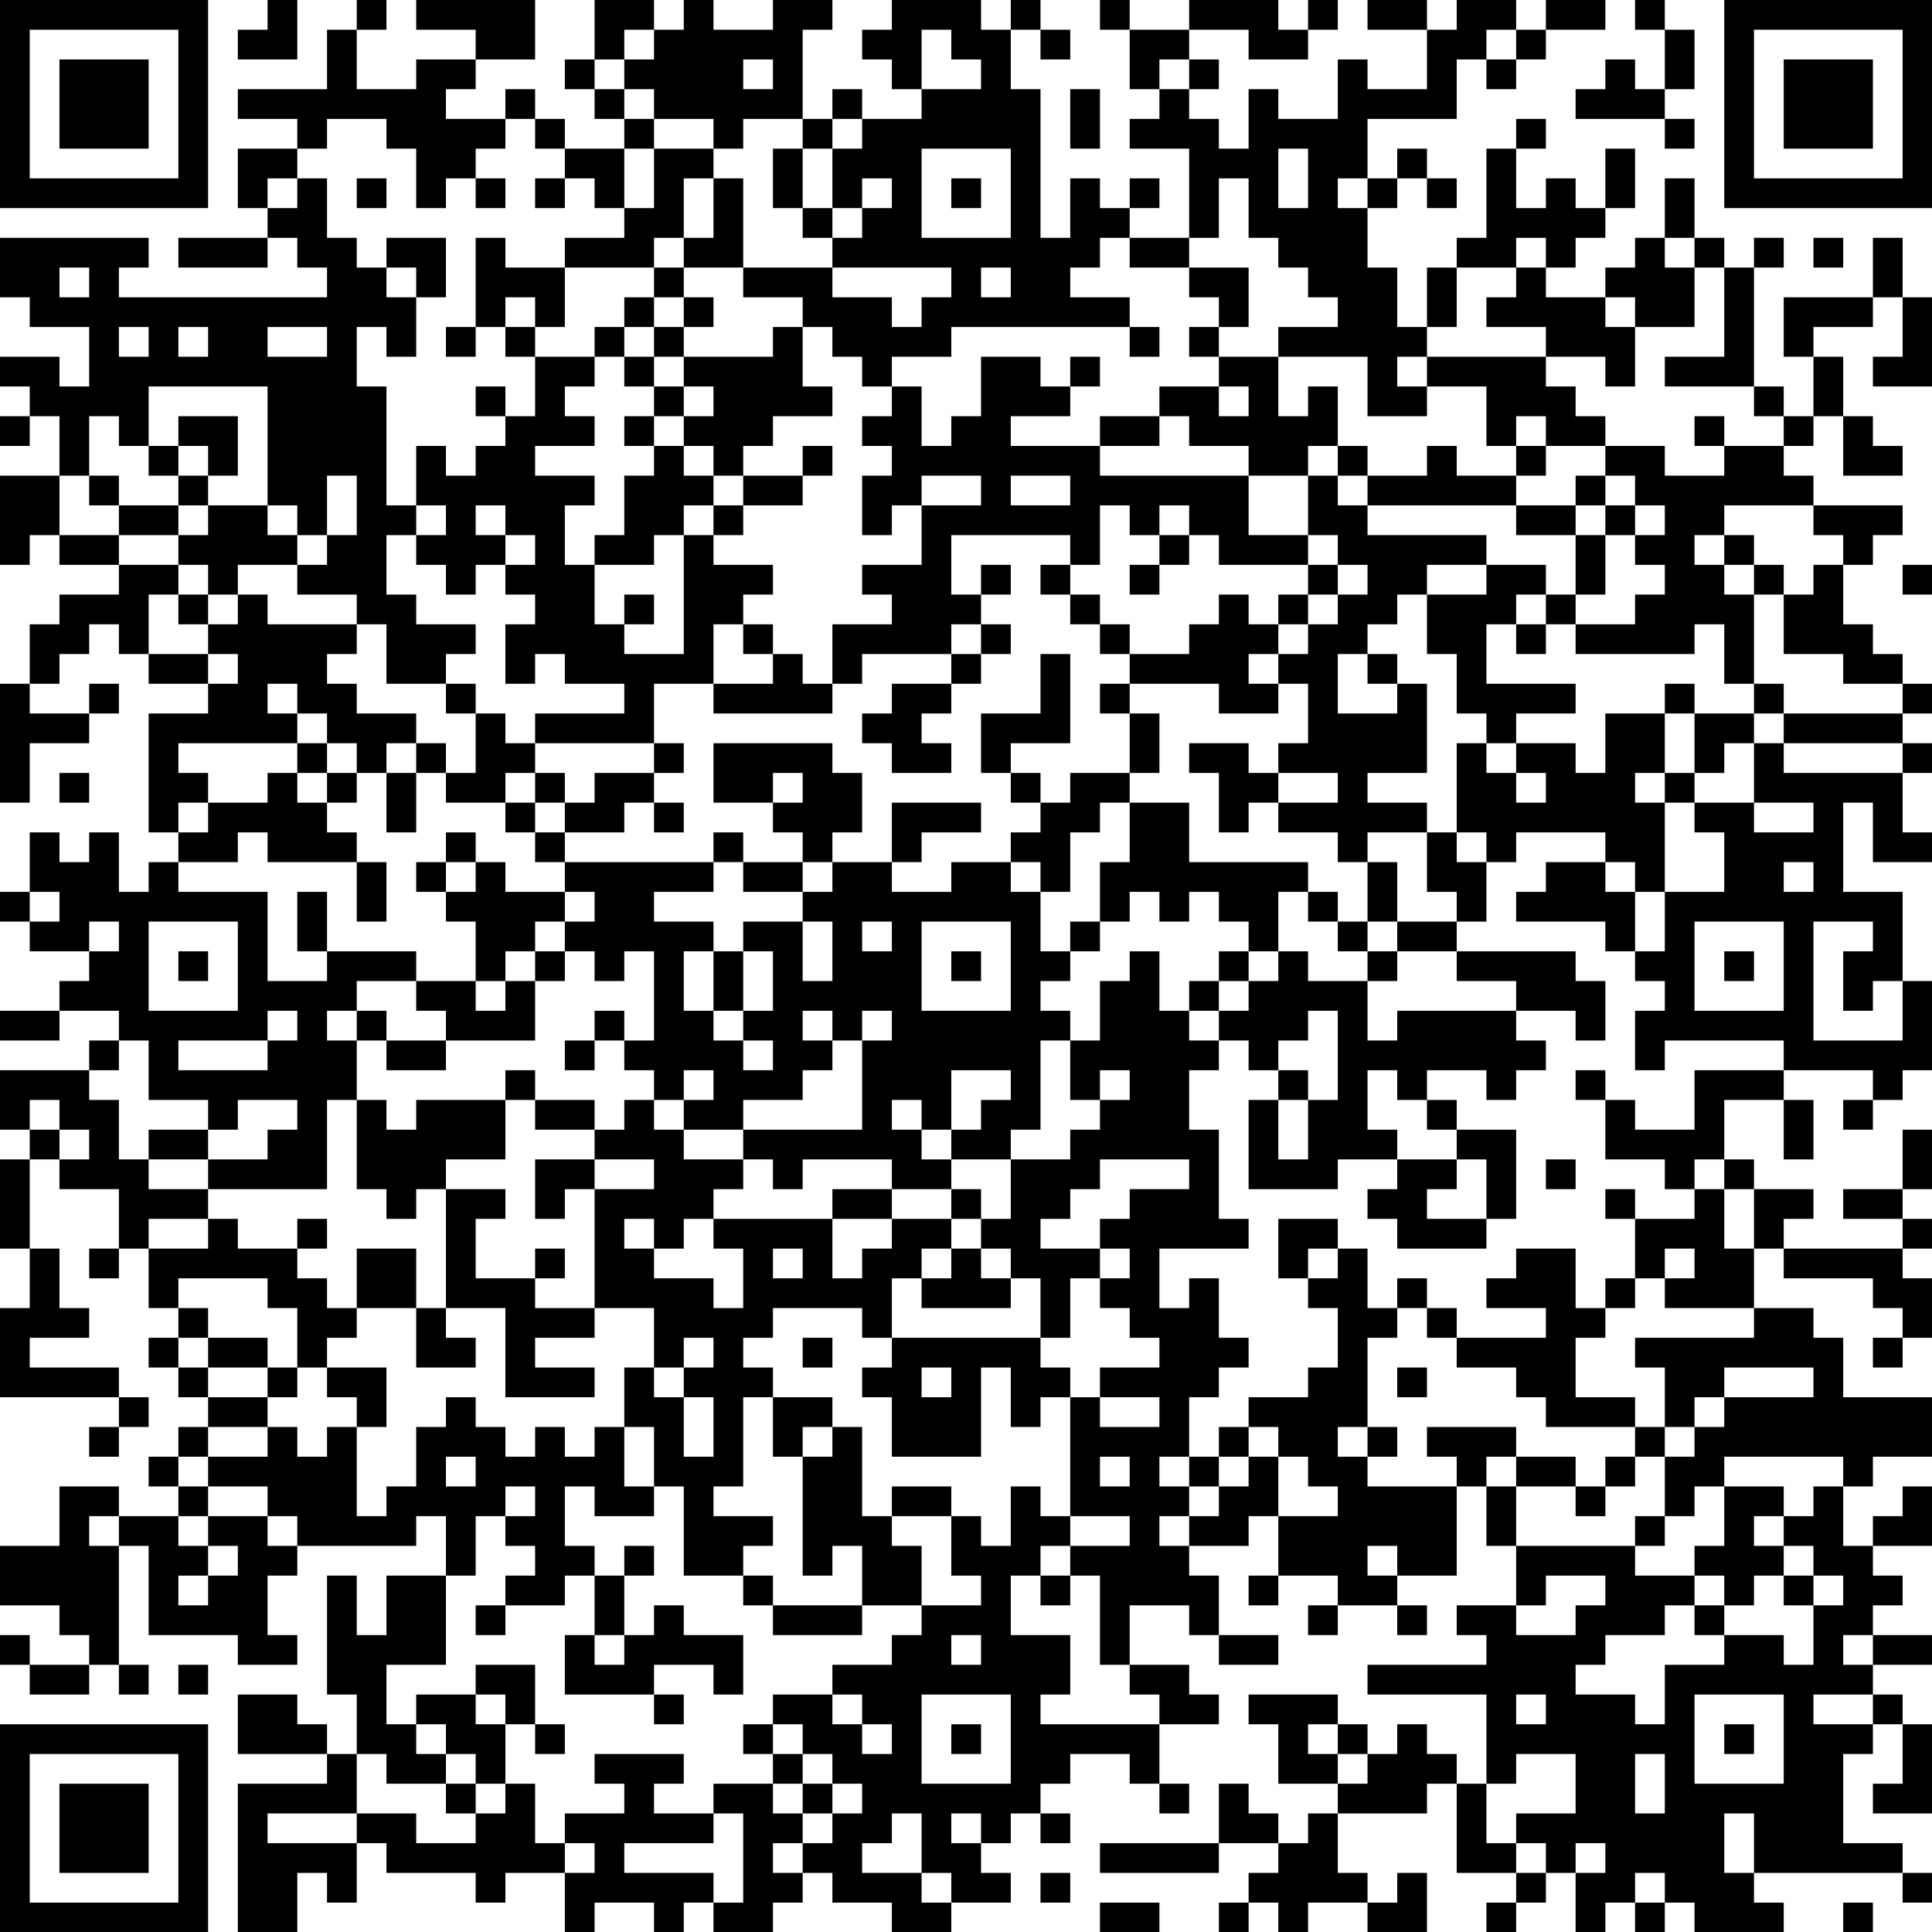 <?xml version="1.0" encoding="UTF-8"?>
<svg xmlns="http://www.w3.org/2000/svg" version="1.1" width="160" height="160" viewBox="0 0 160 160"><rect x="0" y="0" width="160" height="160" fill="#ffffff"/><g transform="scale(2.462)"><g transform="translate(0,0)"><path fill-rule="evenodd" d="M9 0L9 1L8 1L8 2L10 2L10 0ZM12 0L12 1L11 1L11 3L8 3L8 4L10 4L10 5L8 5L8 7L9 7L9 8L6 8L6 9L9 9L9 8L10 8L10 9L11 9L11 10L4 10L4 9L5 9L5 8L0 8L0 10L1 10L1 11L3 11L3 13L2 13L2 12L0 12L0 13L1 13L1 14L0 14L0 15L1 15L1 14L2 14L2 16L0 16L0 19L1 19L1 18L2 18L2 19L4 19L4 20L2 20L2 21L1 21L1 23L0 23L0 27L1 27L1 25L3 25L3 24L4 24L4 23L3 23L3 24L1 24L1 23L2 23L2 22L3 22L3 21L4 21L4 22L5 22L5 23L7 23L7 24L5 24L5 28L6 28L6 29L5 29L5 30L4 30L4 28L3 28L3 29L2 29L2 28L1 28L1 30L0 30L0 31L1 31L1 32L3 32L3 33L2 33L2 34L0 34L0 35L2 35L2 34L4 34L4 35L3 35L3 36L0 36L0 38L1 38L1 39L0 39L0 42L1 42L1 44L0 44L0 47L4 47L4 48L3 48L3 49L4 49L4 48L5 48L5 47L4 47L4 46L1 46L1 45L3 45L3 44L2 44L2 42L1 42L1 39L2 39L2 40L4 40L4 42L3 42L3 43L4 43L4 42L5 42L5 44L6 44L6 45L5 45L5 46L6 46L6 47L7 47L7 48L6 48L6 49L5 49L5 50L6 50L6 51L4 51L4 50L2 50L2 52L0 52L0 54L2 54L2 55L3 55L3 56L1 56L1 55L0 55L0 56L1 56L1 57L3 57L3 56L4 56L4 57L5 57L5 56L4 56L4 52L5 52L5 55L8 55L8 56L10 56L10 55L9 55L9 53L10 53L10 52L14 52L14 51L15 51L15 53L13 53L13 55L12 55L12 53L11 53L11 57L12 57L12 59L11 59L11 58L10 58L10 57L8 57L8 59L11 59L11 60L8 60L8 65L10 65L10 63L11 63L11 64L12 64L12 62L13 62L13 63L16 63L16 64L17 64L17 63L19 63L19 65L20 65L20 64L22 64L22 65L23 65L23 64L24 64L24 65L26 65L26 64L27 64L27 63L28 63L28 64L30 64L30 65L32 65L32 64L34 64L34 63L33 63L33 62L34 62L34 61L35 61L35 62L36 62L36 61L35 61L35 60L36 60L36 59L38 59L38 60L39 60L39 61L40 61L40 60L39 60L39 58L41 58L41 57L40 57L40 56L38 56L38 54L40 54L40 55L41 55L41 56L43 56L43 55L41 55L41 53L40 53L40 52L42 52L42 51L43 51L43 53L42 53L42 54L43 54L43 53L45 53L45 54L44 54L44 55L45 55L45 54L47 54L47 55L48 55L48 54L47 54L47 53L49 53L49 50L50 50L50 52L51 52L51 54L49 54L49 55L50 55L50 56L46 56L46 57L50 57L50 60L49 60L49 59L48 59L48 58L47 58L47 59L46 59L46 58L45 58L45 57L42 57L42 58L43 58L43 60L45 60L45 61L44 61L44 62L43 62L43 61L42 61L42 60L41 60L41 62L37 62L37 63L41 63L41 62L43 62L43 63L42 63L42 64L41 64L41 65L42 65L42 64L43 64L43 65L44 65L44 64L46 64L46 65L48 65L48 63L47 63L47 64L46 64L46 63L45 63L45 61L48 61L48 60L49 60L49 63L51 63L51 64L50 64L50 65L51 65L51 64L52 64L52 63L53 63L53 65L54 65L54 64L55 64L55 65L56 65L56 64L57 64L57 65L60 65L60 64L59 64L59 63L64 63L64 64L65 64L65 63L64 63L64 62L62 62L62 59L63 59L63 58L64 58L64 60L63 60L63 61L65 61L65 58L64 58L64 57L63 57L63 56L65 56L65 55L63 55L63 54L64 54L64 53L63 53L63 52L65 52L65 50L64 50L64 51L63 51L63 52L62 52L62 50L63 50L63 49L65 49L65 47L62 47L62 45L61 45L61 44L59 44L59 42L60 42L60 43L63 43L63 44L64 44L64 45L63 45L63 46L64 46L64 45L65 45L65 43L64 43L64 42L65 42L65 41L64 41L64 40L65 40L65 38L64 38L64 40L62 40L62 41L64 41L64 42L60 42L60 41L61 41L61 40L59 40L59 39L58 39L58 37L60 37L60 39L61 39L61 37L60 37L60 36L63 36L63 37L62 37L62 38L63 38L63 37L64 37L64 36L65 36L65 33L64 33L64 30L62 30L62 27L63 27L63 29L65 29L65 28L64 28L64 26L65 26L65 25L64 25L64 24L65 24L65 23L64 23L64 22L63 22L63 21L62 21L62 19L63 19L63 18L64 18L64 17L61 17L61 16L60 16L60 15L61 15L61 14L62 14L62 16L64 16L64 15L63 15L63 14L62 14L62 12L61 12L61 11L63 11L63 10L64 10L64 12L63 12L63 13L65 13L65 10L64 10L64 8L63 8L63 10L60 10L60 12L61 12L61 14L60 14L60 13L59 13L59 9L60 9L60 8L59 8L59 9L58 9L58 8L57 8L57 6L56 6L56 8L55 8L55 9L54 9L54 10L52 10L52 9L53 9L53 8L54 8L54 7L55 7L55 5L54 5L54 7L53 7L53 6L52 6L52 7L51 7L51 5L52 5L52 4L51 4L51 5L50 5L50 8L49 8L49 9L48 9L48 11L47 11L47 9L46 9L46 7L47 7L47 6L48 6L48 7L49 7L49 6L48 6L48 5L47 5L47 6L46 6L46 4L49 4L49 2L50 2L50 3L51 3L51 2L52 2L52 1L54 1L54 0L52 0L52 1L51 1L51 0L49 0L49 1L48 1L48 0L46 0L46 1L48 1L48 3L46 3L46 2L45 2L45 4L43 4L43 3L42 3L42 5L41 5L41 4L40 4L40 3L41 3L41 2L40 2L40 1L42 1L42 2L44 2L44 1L45 1L45 0L44 0L44 1L43 1L43 0L40 0L40 1L38 1L38 0L37 0L37 1L38 1L38 3L39 3L39 4L38 4L38 5L40 5L40 8L38 8L38 7L39 7L39 6L38 6L38 7L37 7L37 6L36 6L36 8L35 8L35 3L34 3L34 1L35 1L35 2L36 2L36 1L35 1L35 0L34 0L34 1L33 1L33 0L30 0L30 1L29 1L29 2L30 2L30 3L31 3L31 4L29 4L29 3L28 3L28 4L27 4L27 1L28 1L28 0L26 0L26 1L24 1L24 0L23 0L23 1L22 1L22 0L20 0L20 2L19 2L19 3L20 3L20 4L21 4L21 5L19 5L19 4L18 4L18 3L17 3L17 4L15 4L15 3L16 3L16 2L18 2L18 0L14 0L14 1L16 1L16 2L14 2L14 3L12 3L12 1L13 1L13 0ZM55 0L55 1L56 1L56 3L55 3L55 2L54 2L54 3L53 3L53 4L56 4L56 5L57 5L57 4L56 4L56 3L57 3L57 1L56 1L56 0ZM21 1L21 2L20 2L20 3L21 3L21 4L22 4L22 5L21 5L21 7L20 7L20 6L19 6L19 5L18 5L18 4L17 4L17 5L16 5L16 6L15 6L15 7L14 7L14 5L13 5L13 4L11 4L11 5L10 5L10 6L9 6L9 7L10 7L10 6L11 6L11 8L12 8L12 9L13 9L13 10L14 10L14 12L13 12L13 11L12 11L12 13L13 13L13 17L14 17L14 18L13 18L13 20L14 20L14 21L16 21L16 22L15 22L15 23L13 23L13 21L12 21L12 20L10 20L10 19L11 19L11 18L12 18L12 16L11 16L11 18L10 18L10 17L9 17L9 13L5 13L5 15L4 15L4 14L3 14L3 16L2 16L2 18L4 18L4 19L6 19L6 20L5 20L5 22L7 22L7 23L8 23L8 22L7 22L7 21L8 21L8 20L9 20L9 21L12 21L12 22L11 22L11 23L12 23L12 24L14 24L14 25L13 25L13 26L12 26L12 25L11 25L11 24L10 24L10 23L9 23L9 24L10 24L10 25L6 25L6 26L7 26L7 27L6 27L6 28L7 28L7 27L9 27L9 26L10 26L10 27L11 27L11 28L12 28L12 29L9 29L9 28L8 28L8 29L6 29L6 30L9 30L9 33L11 33L11 32L14 32L14 33L12 33L12 34L11 34L11 35L12 35L12 37L11 37L11 40L7 40L7 39L9 39L9 38L10 38L10 37L8 37L8 38L7 38L7 37L5 37L5 35L4 35L4 36L3 36L3 37L4 37L4 39L5 39L5 40L7 40L7 41L5 41L5 42L7 42L7 41L8 41L8 42L10 42L10 43L11 43L11 44L12 44L12 45L11 45L11 46L10 46L10 44L9 44L9 43L6 43L6 44L7 44L7 45L6 45L6 46L7 46L7 47L9 47L9 48L7 48L7 49L6 49L6 50L7 50L7 51L6 51L6 52L7 52L7 53L6 53L6 54L7 54L7 53L8 53L8 52L7 52L7 51L9 51L9 52L10 52L10 51L9 51L9 50L7 50L7 49L9 49L9 48L10 48L10 49L11 49L11 48L12 48L12 51L13 51L13 50L14 50L14 48L15 48L15 47L16 47L16 48L17 48L17 49L18 49L18 48L19 48L19 49L20 49L20 48L21 48L21 50L22 50L22 51L20 51L20 50L19 50L19 52L20 52L20 53L19 53L19 54L17 54L17 53L18 53L18 52L17 52L17 51L18 51L18 50L17 50L17 51L16 51L16 53L15 53L15 56L13 56L13 58L14 58L14 59L15 59L15 60L13 60L13 59L12 59L12 61L9 61L9 62L12 62L12 61L14 61L14 62L16 62L16 61L17 61L17 60L18 60L18 62L19 62L19 63L20 63L20 62L19 62L19 61L21 61L21 60L20 60L20 59L23 59L23 60L22 60L22 61L24 61L24 62L21 62L21 63L24 63L24 64L25 64L25 61L24 61L24 60L26 60L26 61L27 61L27 62L26 62L26 63L27 63L27 62L28 62L28 61L29 61L29 60L28 60L28 59L27 59L27 58L26 58L26 57L28 57L28 58L29 58L29 59L30 59L30 58L29 58L29 57L28 57L28 56L30 56L30 55L31 55L31 54L33 54L33 53L32 53L32 51L33 51L33 52L34 52L34 50L35 50L35 51L36 51L36 52L35 52L35 53L34 53L34 55L36 55L36 57L35 57L35 58L39 58L39 57L38 57L38 56L37 56L37 53L36 53L36 52L38 52L38 51L36 51L36 47L37 47L37 48L39 48L39 47L37 47L37 46L39 46L39 45L38 45L38 44L37 44L37 43L38 43L38 42L37 42L37 41L38 41L38 40L40 40L40 39L37 39L37 40L36 40L36 41L35 41L35 42L37 42L37 43L36 43L36 45L35 45L35 43L34 43L34 42L33 42L33 41L34 41L34 39L36 39L36 38L37 38L37 37L38 37L38 36L37 36L37 37L36 37L36 35L37 35L37 33L38 33L38 32L39 32L39 34L40 34L40 35L41 35L41 36L40 36L40 38L41 38L41 41L42 41L42 42L39 42L39 44L40 44L40 43L41 43L41 45L42 45L42 46L41 46L41 47L40 47L40 49L39 49L39 50L40 50L40 51L39 51L39 52L40 52L40 51L41 51L41 50L42 50L42 49L43 49L43 51L45 51L45 50L44 50L44 49L43 49L43 48L42 48L42 47L44 47L44 46L45 46L45 44L44 44L44 43L45 43L45 42L46 42L46 44L47 44L47 45L46 45L46 48L45 48L45 49L46 49L46 50L49 50L49 49L48 49L48 48L51 48L51 49L50 49L50 50L51 50L51 52L55 52L55 53L57 53L57 54L56 54L56 55L54 55L54 56L53 56L53 57L55 57L55 58L56 58L56 56L58 56L58 55L60 55L60 56L61 56L61 54L62 54L62 53L61 53L61 52L60 52L60 51L61 51L61 50L62 50L62 49L58 49L58 50L57 50L57 51L56 51L56 49L57 49L57 48L58 48L58 47L61 47L61 46L58 46L58 47L57 47L57 48L56 48L56 46L55 46L55 45L59 45L59 44L56 44L56 43L57 43L57 42L56 42L56 43L55 43L55 41L57 41L57 40L58 40L58 42L59 42L59 40L58 40L58 39L57 39L57 40L56 40L56 39L54 39L54 37L55 37L55 38L57 38L57 36L60 36L60 35L56 35L56 36L55 36L55 34L56 34L56 33L55 33L55 32L56 32L56 30L58 30L58 28L57 28L57 27L59 27L59 28L61 28L61 27L59 27L59 25L60 25L60 26L64 26L64 25L60 25L60 24L64 24L64 23L62 23L62 22L60 22L60 20L61 20L61 19L62 19L62 18L61 18L61 17L58 17L58 18L57 18L57 19L58 19L58 20L59 20L59 23L58 23L58 21L57 21L57 22L53 22L53 21L55 21L55 20L56 20L56 19L55 19L55 18L56 18L56 17L55 17L55 16L54 16L54 15L56 15L56 16L58 16L58 15L60 15L60 14L59 14L59 13L56 13L56 12L58 12L58 9L57 9L57 8L56 8L56 9L57 9L57 11L55 11L55 10L54 10L54 11L55 11L55 13L54 13L54 12L52 12L52 11L50 11L50 10L51 10L51 9L52 9L52 8L51 8L51 9L49 9L49 11L48 11L48 12L47 12L47 13L48 13L48 14L46 14L46 12L43 12L43 11L45 11L45 10L44 10L44 9L43 9L43 8L42 8L42 6L41 6L41 8L40 8L40 9L38 9L38 8L37 8L37 9L36 9L36 10L38 10L38 11L32 11L32 12L30 12L30 13L29 13L29 12L28 12L28 11L27 11L27 10L25 10L25 9L28 9L28 10L30 10L30 11L31 11L31 10L32 10L32 9L28 9L28 8L29 8L29 7L30 7L30 6L29 6L29 7L28 7L28 5L29 5L29 4L28 4L28 5L27 5L27 4L25 4L25 5L24 5L24 4L22 4L22 3L21 3L21 2L22 2L22 1ZM31 1L31 3L33 3L33 2L32 2L32 1ZM50 1L50 2L51 2L51 1ZM25 2L25 3L26 3L26 2ZM39 2L39 3L40 3L40 2ZM36 3L36 5L37 5L37 3ZM22 5L22 7L21 7L21 8L19 8L19 9L17 9L17 8L16 8L16 11L15 11L15 12L16 12L16 11L17 11L17 12L18 12L18 14L17 14L17 13L16 13L16 14L17 14L17 15L16 15L16 16L15 16L15 15L14 15L14 17L15 17L15 18L14 18L14 19L15 19L15 20L16 20L16 19L17 19L17 20L18 20L18 21L17 21L17 23L18 23L18 22L19 22L19 23L21 23L21 24L18 24L18 25L17 25L17 24L16 24L16 23L15 23L15 24L16 24L16 26L15 26L15 25L14 25L14 26L13 26L13 28L14 28L14 26L15 26L15 27L17 27L17 28L18 28L18 29L19 29L19 30L17 30L17 29L16 29L16 28L15 28L15 29L14 29L14 30L15 30L15 31L16 31L16 33L14 33L14 34L15 34L15 35L13 35L13 34L12 34L12 35L13 35L13 36L15 36L15 35L18 35L18 33L19 33L19 32L20 32L20 33L21 33L21 32L22 32L22 35L21 35L21 34L20 34L20 35L19 35L19 36L20 36L20 35L21 35L21 36L22 36L22 37L21 37L21 38L20 38L20 37L18 37L18 36L17 36L17 37L14 37L14 38L13 38L13 37L12 37L12 40L13 40L13 41L14 41L14 40L15 40L15 44L14 44L14 42L12 42L12 44L14 44L14 46L16 46L16 45L15 45L15 44L17 44L17 47L20 47L20 46L18 46L18 45L20 45L20 44L22 44L22 46L21 46L21 48L22 48L22 50L23 50L23 53L25 53L25 54L26 54L26 55L29 55L29 54L31 54L31 52L30 52L30 51L32 51L32 50L30 50L30 51L29 51L29 48L28 48L28 47L26 47L26 46L25 46L25 45L26 45L26 44L29 44L29 45L30 45L30 46L29 46L29 47L30 47L30 49L33 49L33 46L34 46L34 48L35 48L35 47L36 47L36 46L35 46L35 45L30 45L30 43L31 43L31 44L34 44L34 43L33 43L33 42L32 42L32 41L33 41L33 40L32 40L32 39L34 39L34 38L35 38L35 35L36 35L36 34L35 34L35 33L36 33L36 32L37 32L37 31L38 31L38 30L39 30L39 31L40 31L40 30L41 30L41 31L42 31L42 32L41 32L41 33L40 33L40 34L41 34L41 35L42 35L42 36L43 36L43 37L42 37L42 40L45 40L45 39L47 39L47 40L46 40L46 41L47 41L47 42L50 42L50 41L51 41L51 38L49 38L49 37L48 37L48 36L50 36L50 37L51 37L51 36L52 36L52 35L51 35L51 34L53 34L53 35L54 35L54 33L53 33L53 32L49 32L49 31L50 31L50 29L51 29L51 28L54 28L54 29L52 29L52 30L51 30L51 31L54 31L54 32L55 32L55 30L56 30L56 27L57 27L57 26L58 26L58 25L59 25L59 24L60 24L60 23L59 23L59 24L57 24L57 23L56 23L56 24L54 24L54 26L53 26L53 25L51 25L51 24L53 24L53 23L50 23L50 21L51 21L51 22L52 22L52 21L53 21L53 20L54 20L54 18L55 18L55 17L54 17L54 16L53 16L53 17L51 17L51 16L52 16L52 15L54 15L54 14L53 14L53 13L52 13L52 12L48 12L48 13L50 13L50 15L51 15L51 16L49 16L49 15L48 15L48 16L46 16L46 15L45 15L45 13L44 13L44 14L43 14L43 12L41 12L41 11L42 11L42 9L40 9L40 10L41 10L41 11L40 11L40 12L41 12L41 13L39 13L39 14L37 14L37 15L34 15L34 14L36 14L36 13L37 13L37 12L36 12L36 13L35 13L35 12L33 12L33 14L32 14L32 15L31 15L31 13L30 13L30 14L29 14L29 15L30 15L30 16L29 16L29 18L30 18L30 17L31 17L31 19L29 19L29 20L30 20L30 21L28 21L28 23L27 23L27 22L26 22L26 21L25 21L25 20L26 20L26 19L24 19L24 18L25 18L25 17L27 17L27 16L28 16L28 15L27 15L27 16L25 16L25 15L26 15L26 14L28 14L28 13L27 13L27 11L26 11L26 12L23 12L23 11L24 11L24 10L23 10L23 9L25 9L25 6L24 6L24 5ZM26 5L26 7L27 7L27 8L28 8L28 7L27 7L27 5ZM31 5L31 8L34 8L34 5ZM43 5L43 7L44 7L44 5ZM12 6L12 7L13 7L13 6ZM16 6L16 7L17 7L17 6ZM18 6L18 7L19 7L19 6ZM23 6L23 8L22 8L22 9L19 9L19 11L18 11L18 10L17 10L17 11L18 11L18 12L20 12L20 13L19 13L19 14L20 14L20 15L18 15L18 16L20 16L20 17L19 17L19 19L20 19L20 21L21 21L21 22L23 22L23 18L24 18L24 17L25 17L25 16L24 16L24 15L23 15L23 14L24 14L24 13L23 13L23 12L22 12L22 11L23 11L23 10L22 10L22 9L23 9L23 8L24 8L24 6ZM32 6L32 7L33 7L33 6ZM45 6L45 7L46 7L46 6ZM13 8L13 9L14 9L14 10L15 10L15 8ZM61 8L61 9L62 9L62 8ZM2 9L2 10L3 10L3 9ZM33 9L33 10L34 10L34 9ZM21 10L21 11L20 11L20 12L21 12L21 13L22 13L22 14L21 14L21 15L22 15L22 16L21 16L21 18L20 18L20 19L22 19L22 18L23 18L23 17L24 17L24 16L23 16L23 15L22 15L22 14L23 14L23 13L22 13L22 12L21 12L21 11L22 11L22 10ZM4 11L4 12L5 12L5 11ZM6 11L6 12L7 12L7 11ZM9 11L9 12L11 12L11 11ZM38 11L38 12L39 12L39 11ZM41 13L41 14L42 14L42 13ZM6 14L6 15L5 15L5 16L6 16L6 17L4 17L4 16L3 16L3 17L4 17L4 18L6 18L6 19L7 19L7 20L6 20L6 21L7 21L7 20L8 20L8 19L10 19L10 18L9 18L9 17L7 17L7 16L8 16L8 14ZM39 14L39 15L37 15L37 16L42 16L42 18L44 18L44 19L41 19L41 18L40 18L40 17L39 17L39 18L38 18L38 17L37 17L37 19L36 19L36 18L32 18L32 20L33 20L33 21L32 21L32 22L29 22L29 23L28 23L28 24L24 24L24 23L26 23L26 22L25 22L25 21L24 21L24 23L22 23L22 25L18 25L18 26L17 26L17 27L18 27L18 28L19 28L19 29L24 29L24 30L22 30L22 31L24 31L24 32L23 32L23 34L24 34L24 35L25 35L25 36L26 36L26 35L25 35L25 34L26 34L26 32L25 32L25 31L27 31L27 33L28 33L28 31L27 31L27 30L28 30L28 29L30 29L30 30L32 30L32 29L34 29L34 30L35 30L35 32L36 32L36 31L37 31L37 29L38 29L38 27L40 27L40 29L44 29L44 30L43 30L43 32L42 32L42 33L41 33L41 34L42 34L42 33L43 33L43 32L44 32L44 33L46 33L46 35L47 35L47 34L51 34L51 33L49 33L49 32L47 32L47 31L49 31L49 30L48 30L48 28L49 28L49 29L50 29L50 28L49 28L49 25L50 25L50 26L51 26L51 27L52 27L52 26L51 26L51 25L50 25L50 24L49 24L49 22L48 22L48 20L50 20L50 19L52 19L52 20L51 20L51 21L52 21L52 20L53 20L53 18L54 18L54 17L53 17L53 18L51 18L51 17L46 17L46 16L45 16L45 15L44 15L44 16L42 16L42 15L40 15L40 14ZM51 14L51 15L52 15L52 14ZM57 14L57 15L58 15L58 14ZM6 15L6 16L7 16L7 15ZM31 16L31 17L33 17L33 16ZM34 16L34 17L36 17L36 16ZM44 16L44 18L45 18L45 19L44 19L44 20L43 20L43 21L42 21L42 20L41 20L41 21L40 21L40 22L38 22L38 21L37 21L37 20L36 20L36 19L35 19L35 20L36 20L36 21L37 21L37 22L38 22L38 23L37 23L37 24L38 24L38 26L36 26L36 27L35 27L35 26L34 26L34 25L36 25L36 22L35 22L35 24L33 24L33 26L34 26L34 27L35 27L35 28L34 28L34 29L35 29L35 30L36 30L36 28L37 28L37 27L38 27L38 26L39 26L39 24L38 24L38 23L41 23L41 24L43 24L43 23L44 23L44 25L43 25L43 26L42 26L42 25L40 25L40 26L41 26L41 28L42 28L42 27L43 27L43 28L45 28L45 29L46 29L46 31L45 31L45 30L44 30L44 31L45 31L45 32L46 32L46 33L47 33L47 32L46 32L46 31L47 31L47 29L46 29L46 28L48 28L48 27L46 27L46 26L48 26L48 23L47 23L47 22L46 22L46 21L47 21L47 20L48 20L48 19L50 19L50 18L46 18L46 17L45 17L45 16ZM6 17L6 18L7 18L7 17ZM16 17L16 18L17 18L17 19L18 19L18 18L17 18L17 17ZM39 18L39 19L38 19L38 20L39 20L39 19L40 19L40 18ZM58 18L58 19L59 19L59 20L60 20L60 19L59 19L59 18ZM33 19L33 20L34 20L34 19ZM45 19L45 20L44 20L44 21L43 21L43 22L42 22L42 23L43 23L43 22L44 22L44 21L45 21L45 20L46 20L46 19ZM64 19L64 20L65 20L65 19ZM21 20L21 21L22 21L22 20ZM33 21L33 22L32 22L32 23L30 23L30 24L29 24L29 25L30 25L30 26L32 26L32 25L31 25L31 24L32 24L32 23L33 23L33 22L34 22L34 21ZM45 22L45 24L47 24L47 23L46 23L46 22ZM56 24L56 26L55 26L55 27L56 27L56 26L57 26L57 24ZM10 25L10 26L11 26L11 27L12 27L12 26L11 26L11 25ZM22 25L22 26L20 26L20 27L19 27L19 26L18 26L18 27L19 27L19 28L21 28L21 27L22 27L22 28L23 28L23 27L22 27L22 26L23 26L23 25ZM24 25L24 27L26 27L26 28L27 28L27 29L25 29L25 28L24 28L24 29L25 29L25 30L27 30L27 29L28 29L28 28L29 28L29 26L28 26L28 25ZM2 26L2 27L3 27L3 26ZM26 26L26 27L27 27L27 26ZM43 26L43 27L45 27L45 26ZM30 27L30 29L31 29L31 28L33 28L33 27ZM12 29L12 31L13 31L13 29ZM15 29L15 30L16 30L16 29ZM54 29L54 30L55 30L55 29ZM60 29L60 30L61 30L61 29ZM1 30L1 31L2 31L2 30ZM10 30L10 32L11 32L11 30ZM19 30L19 31L18 31L18 32L17 32L17 33L16 33L16 34L17 34L17 33L18 33L18 32L19 32L19 31L20 31L20 30ZM3 31L3 32L4 32L4 31ZM5 31L5 34L8 34L8 31ZM29 31L29 32L30 32L30 31ZM31 31L31 34L34 34L34 31ZM57 31L57 34L60 34L60 31ZM61 31L61 35L64 35L64 33L63 33L63 34L62 34L62 32L63 32L63 31ZM6 32L6 33L7 33L7 32ZM24 32L24 34L25 34L25 32ZM32 32L32 33L33 33L33 32ZM58 32L58 33L59 33L59 32ZM9 34L9 35L6 35L6 36L9 36L9 35L10 35L10 34ZM27 34L27 35L28 35L28 36L27 36L27 37L25 37L25 38L23 38L23 37L24 37L24 36L23 36L23 37L22 37L22 38L23 38L23 39L25 39L25 40L24 40L24 41L23 41L23 42L22 42L22 41L21 41L21 42L22 42L22 43L24 43L24 44L25 44L25 42L24 42L24 41L28 41L28 43L29 43L29 42L30 42L30 41L32 41L32 40L30 40L30 39L27 39L27 40L26 40L26 39L25 39L25 38L29 38L29 35L30 35L30 34L29 34L29 35L28 35L28 34ZM44 34L44 35L43 35L43 36L44 36L44 37L43 37L43 39L44 39L44 37L45 37L45 34ZM32 36L32 38L31 38L31 37L30 37L30 38L31 38L31 39L32 39L32 38L33 38L33 37L34 37L34 36ZM46 36L46 38L47 38L47 39L49 39L49 40L48 40L48 41L50 41L50 39L49 39L49 38L48 38L48 37L47 37L47 36ZM53 36L53 37L54 37L54 36ZM1 37L1 38L2 38L2 39L3 39L3 38L2 38L2 37ZM17 37L17 39L15 39L15 40L17 40L17 41L16 41L16 43L18 43L18 44L20 44L20 40L22 40L22 39L20 39L20 38L18 38L18 37ZM5 38L5 39L7 39L7 38ZM18 39L18 41L19 41L19 40L20 40L20 39ZM52 39L52 40L53 40L53 39ZM28 40L28 41L30 41L30 40ZM54 40L54 41L55 41L55 40ZM10 41L10 42L11 42L11 41ZM43 41L43 43L44 43L44 42L45 42L45 41ZM18 42L18 43L19 43L19 42ZM26 42L26 43L27 43L27 42ZM31 42L31 43L32 43L32 42ZM51 42L51 43L50 43L50 44L52 44L52 45L49 45L49 44L48 44L48 43L47 43L47 44L48 44L48 45L49 45L49 46L51 46L51 47L52 47L52 48L55 48L55 49L54 49L54 50L53 50L53 49L51 49L51 50L53 50L53 51L54 51L54 50L55 50L55 49L56 49L56 48L55 48L55 47L53 47L53 45L54 45L54 44L55 44L55 43L54 43L54 44L53 44L53 42ZM7 45L7 46L9 46L9 47L10 47L10 46L9 46L9 45ZM23 45L23 46L22 46L22 47L23 47L23 49L24 49L24 47L23 47L23 46L24 46L24 45ZM27 45L27 46L28 46L28 45ZM11 46L11 47L12 47L12 48L13 48L13 46ZM31 46L31 47L32 47L32 46ZM47 46L47 47L48 47L48 46ZM25 47L25 50L24 50L24 51L26 51L26 52L25 52L25 53L26 53L26 54L29 54L29 52L28 52L28 53L27 53L27 49L28 49L28 48L27 48L27 49L26 49L26 47ZM41 48L41 49L40 49L40 50L41 50L41 49L42 49L42 48ZM46 48L46 49L47 49L47 48ZM15 49L15 50L16 50L16 49ZM37 49L37 50L38 50L38 49ZM58 50L58 52L57 52L57 53L58 53L58 54L57 54L57 55L58 55L58 54L59 54L59 53L60 53L60 54L61 54L61 53L60 53L60 52L59 52L59 51L60 51L60 50ZM3 51L3 52L4 52L4 51ZM55 51L55 52L56 52L56 51ZM21 52L21 53L20 53L20 55L19 55L19 57L22 57L22 58L23 58L23 57L22 57L22 56L24 56L24 57L25 57L25 55L23 55L23 54L22 54L22 55L21 55L21 53L22 53L22 52ZM46 52L46 53L47 53L47 52ZM35 53L35 54L36 54L36 53ZM52 53L52 54L51 54L51 55L53 55L53 54L54 54L54 53ZM16 54L16 55L17 55L17 54ZM20 55L20 56L21 56L21 55ZM32 55L32 56L33 56L33 55ZM62 55L62 56L63 56L63 55ZM6 56L6 57L7 57L7 56ZM16 56L16 57L14 57L14 58L15 58L15 59L16 59L16 60L15 60L15 61L16 61L16 60L17 60L17 58L18 58L18 59L19 59L19 58L18 58L18 56ZM16 57L16 58L17 58L17 57ZM31 57L31 60L34 60L34 57ZM51 57L51 58L52 58L52 57ZM57 57L57 60L60 60L60 57ZM61 57L61 58L63 58L63 57ZM25 58L25 59L26 59L26 60L27 60L27 61L28 61L28 60L27 60L27 59L26 59L26 58ZM32 58L32 59L33 59L33 58ZM44 58L44 59L45 59L45 60L46 60L46 59L45 59L45 58ZM58 58L58 59L59 59L59 58ZM51 59L51 60L50 60L50 62L51 62L51 63L52 63L52 62L51 62L51 61L53 61L53 59ZM55 59L55 61L56 61L56 59ZM30 61L30 62L29 62L29 63L31 63L31 64L32 64L32 63L31 63L31 61ZM32 61L32 62L33 62L33 61ZM58 61L58 63L59 63L59 61ZM53 62L53 63L54 63L54 62ZM35 63L35 64L36 64L36 63ZM55 63L55 64L56 64L56 63ZM37 64L37 65L39 65L39 64ZM62 64L62 65L63 65L63 64ZM0 0L0 7L7 7L7 0ZM1 1L1 6L6 6L6 1ZM2 2L2 5L5 5L5 2ZM58 0L58 7L65 7L65 0ZM59 1L59 6L64 6L64 1ZM60 2L60 5L63 5L63 2ZM0 58L0 65L7 65L7 58ZM1 59L1 64L6 64L6 59ZM2 60L2 63L5 63L5 60Z" fill="#000000"/></g></g></svg>
